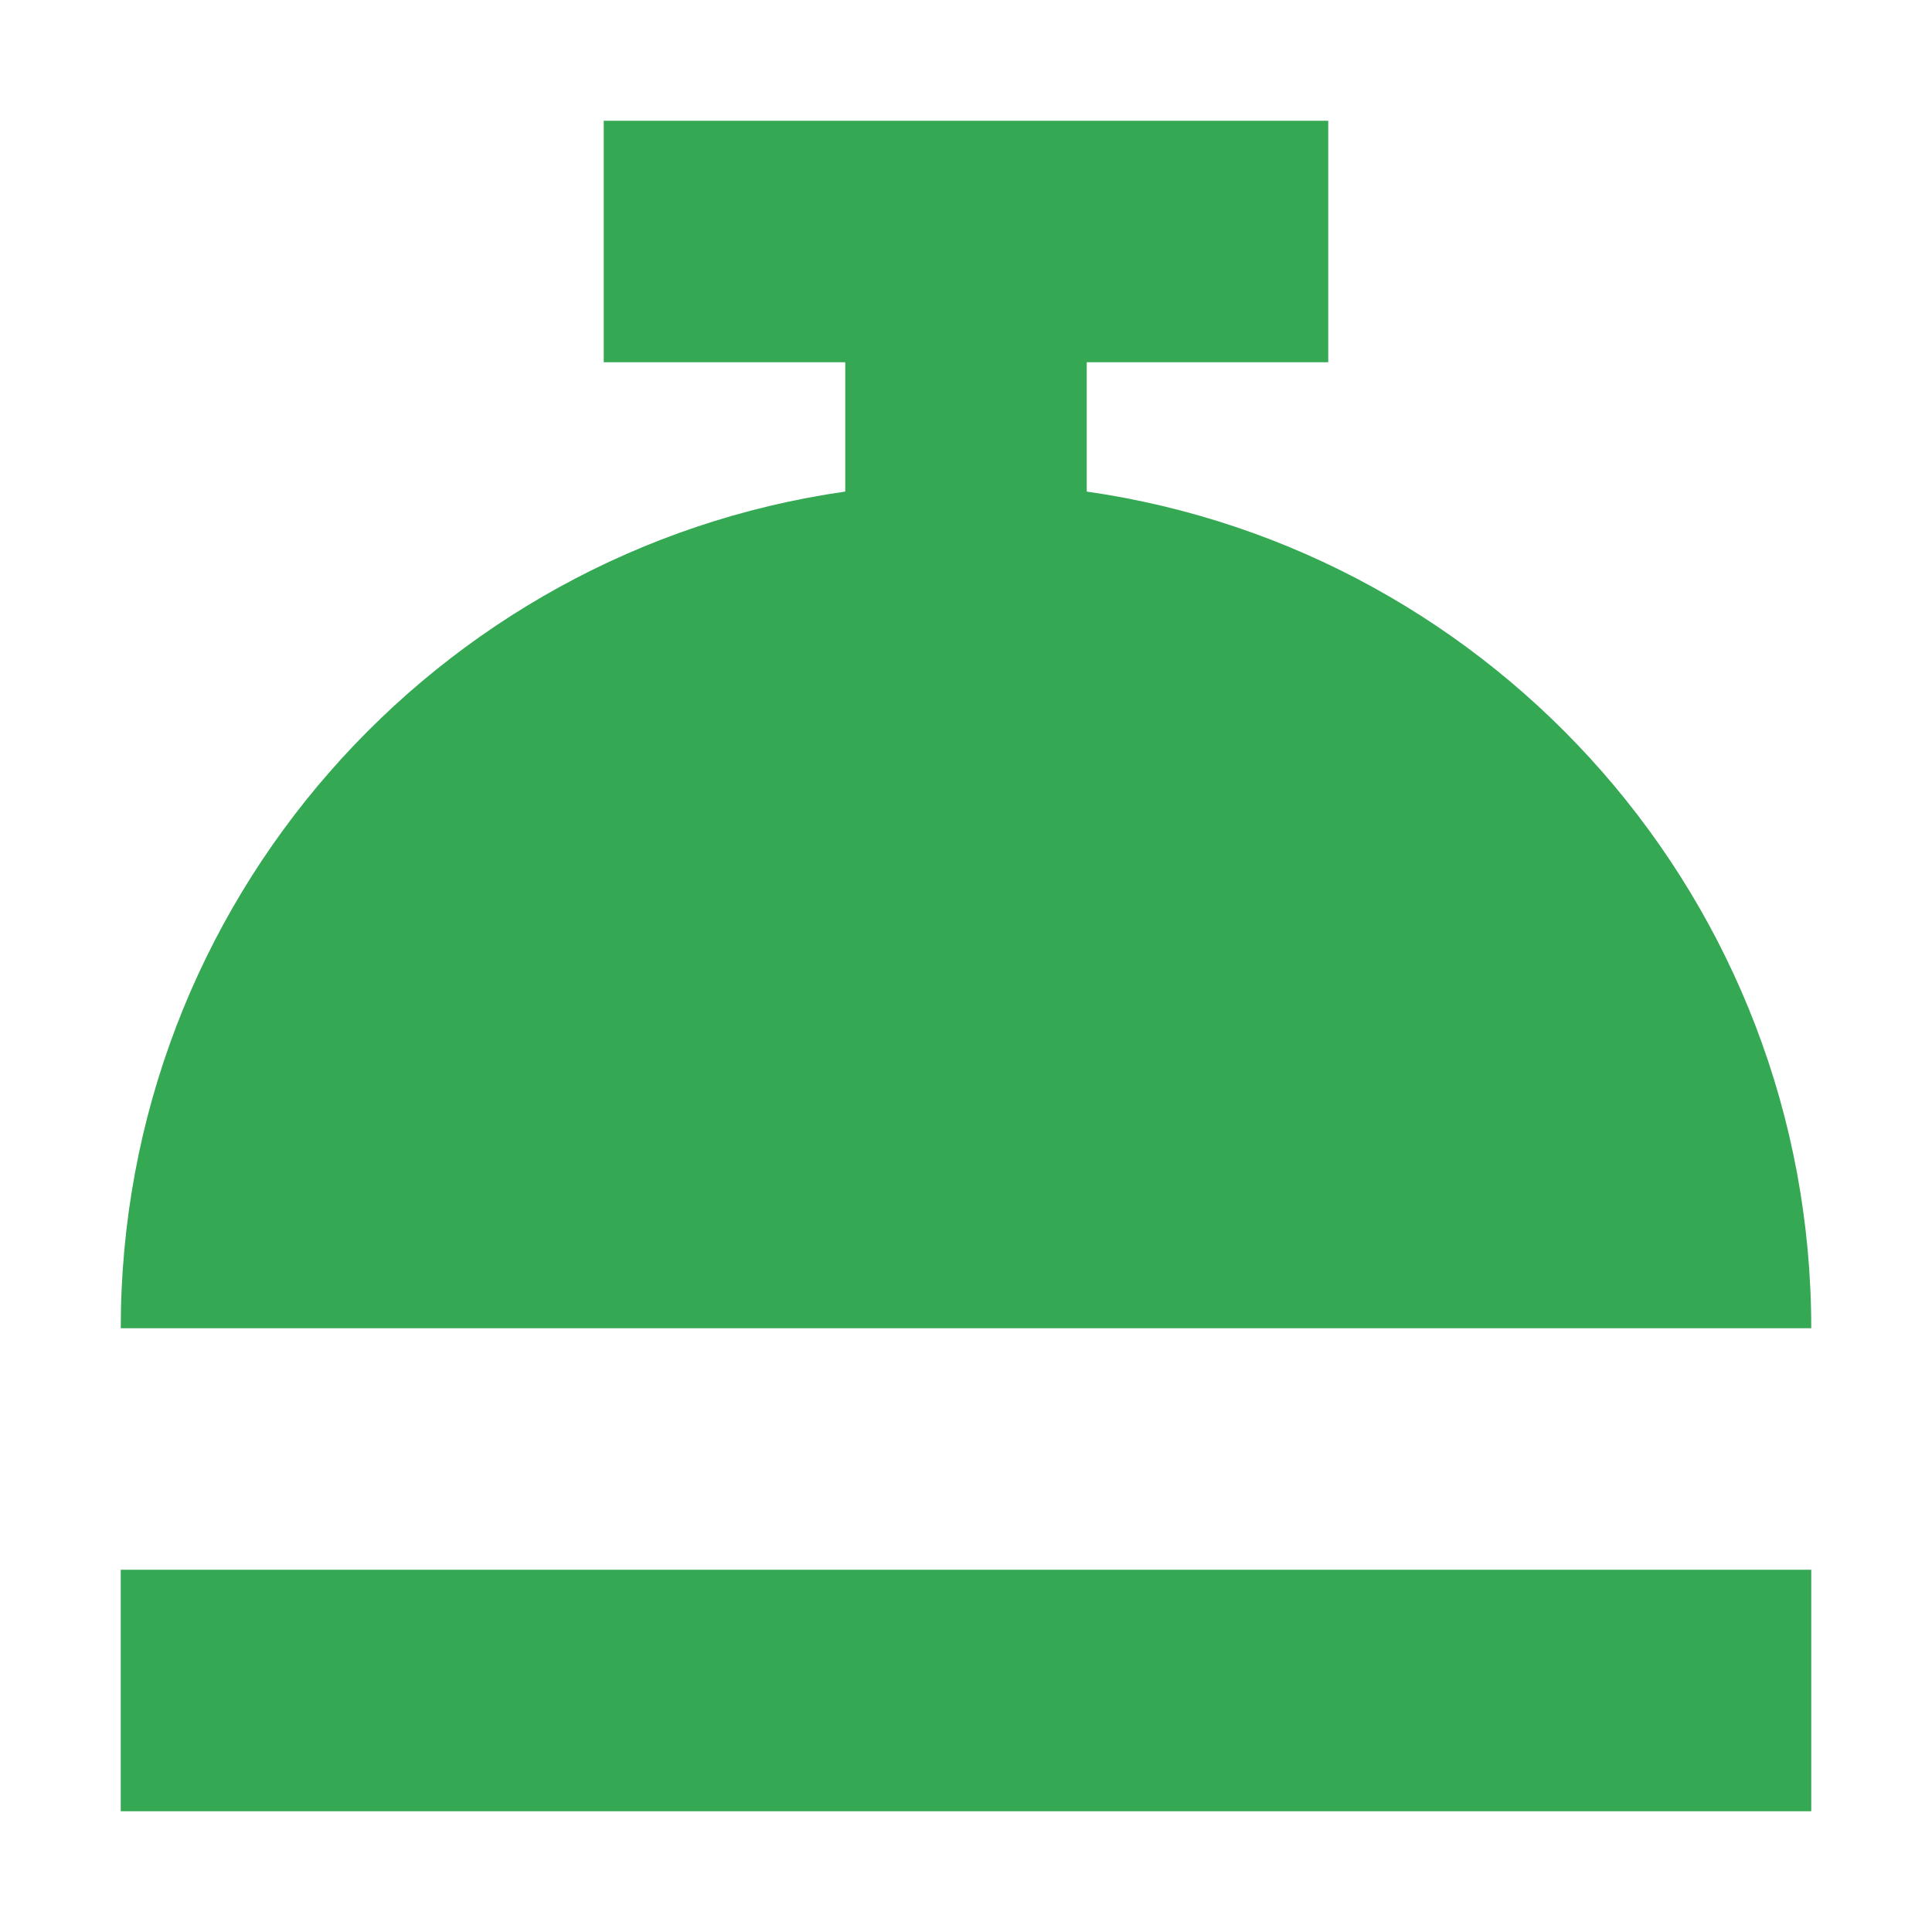 <!DOCTYPE svg PUBLIC "-//W3C//DTD SVG 1.1//EN" "http://www.w3.org/Graphics/SVG/1.1/DTD/svg11.dtd">
<!-- Uploaded to: SVG Repo, www.svgrepo.com, Transformed by: SVG Repo Mixer Tools -->
<svg width="800px" height="800px" viewBox="0 0 16 16" fill="none" xmlns="http://www.w3.org/2000/svg">
<g id="SVGRepo_bgCarrier" stroke-width="0"/>
<g id="SVGRepo_tracerCarrier" stroke-linecap="round" stroke-linejoin="round"/>
<g id="SVGRepo_iconCarrier"> <path d="M5 1H11V3H9V4.071C12.392 4.556 15 7.474 15 11H1C1 7.474 3.608 4.556 7 4.071V3H5V1Z" fill="#34A853"/> <path d="M15 15V13H1V15H15Z" fill="#34A853"/> </g>
</svg>